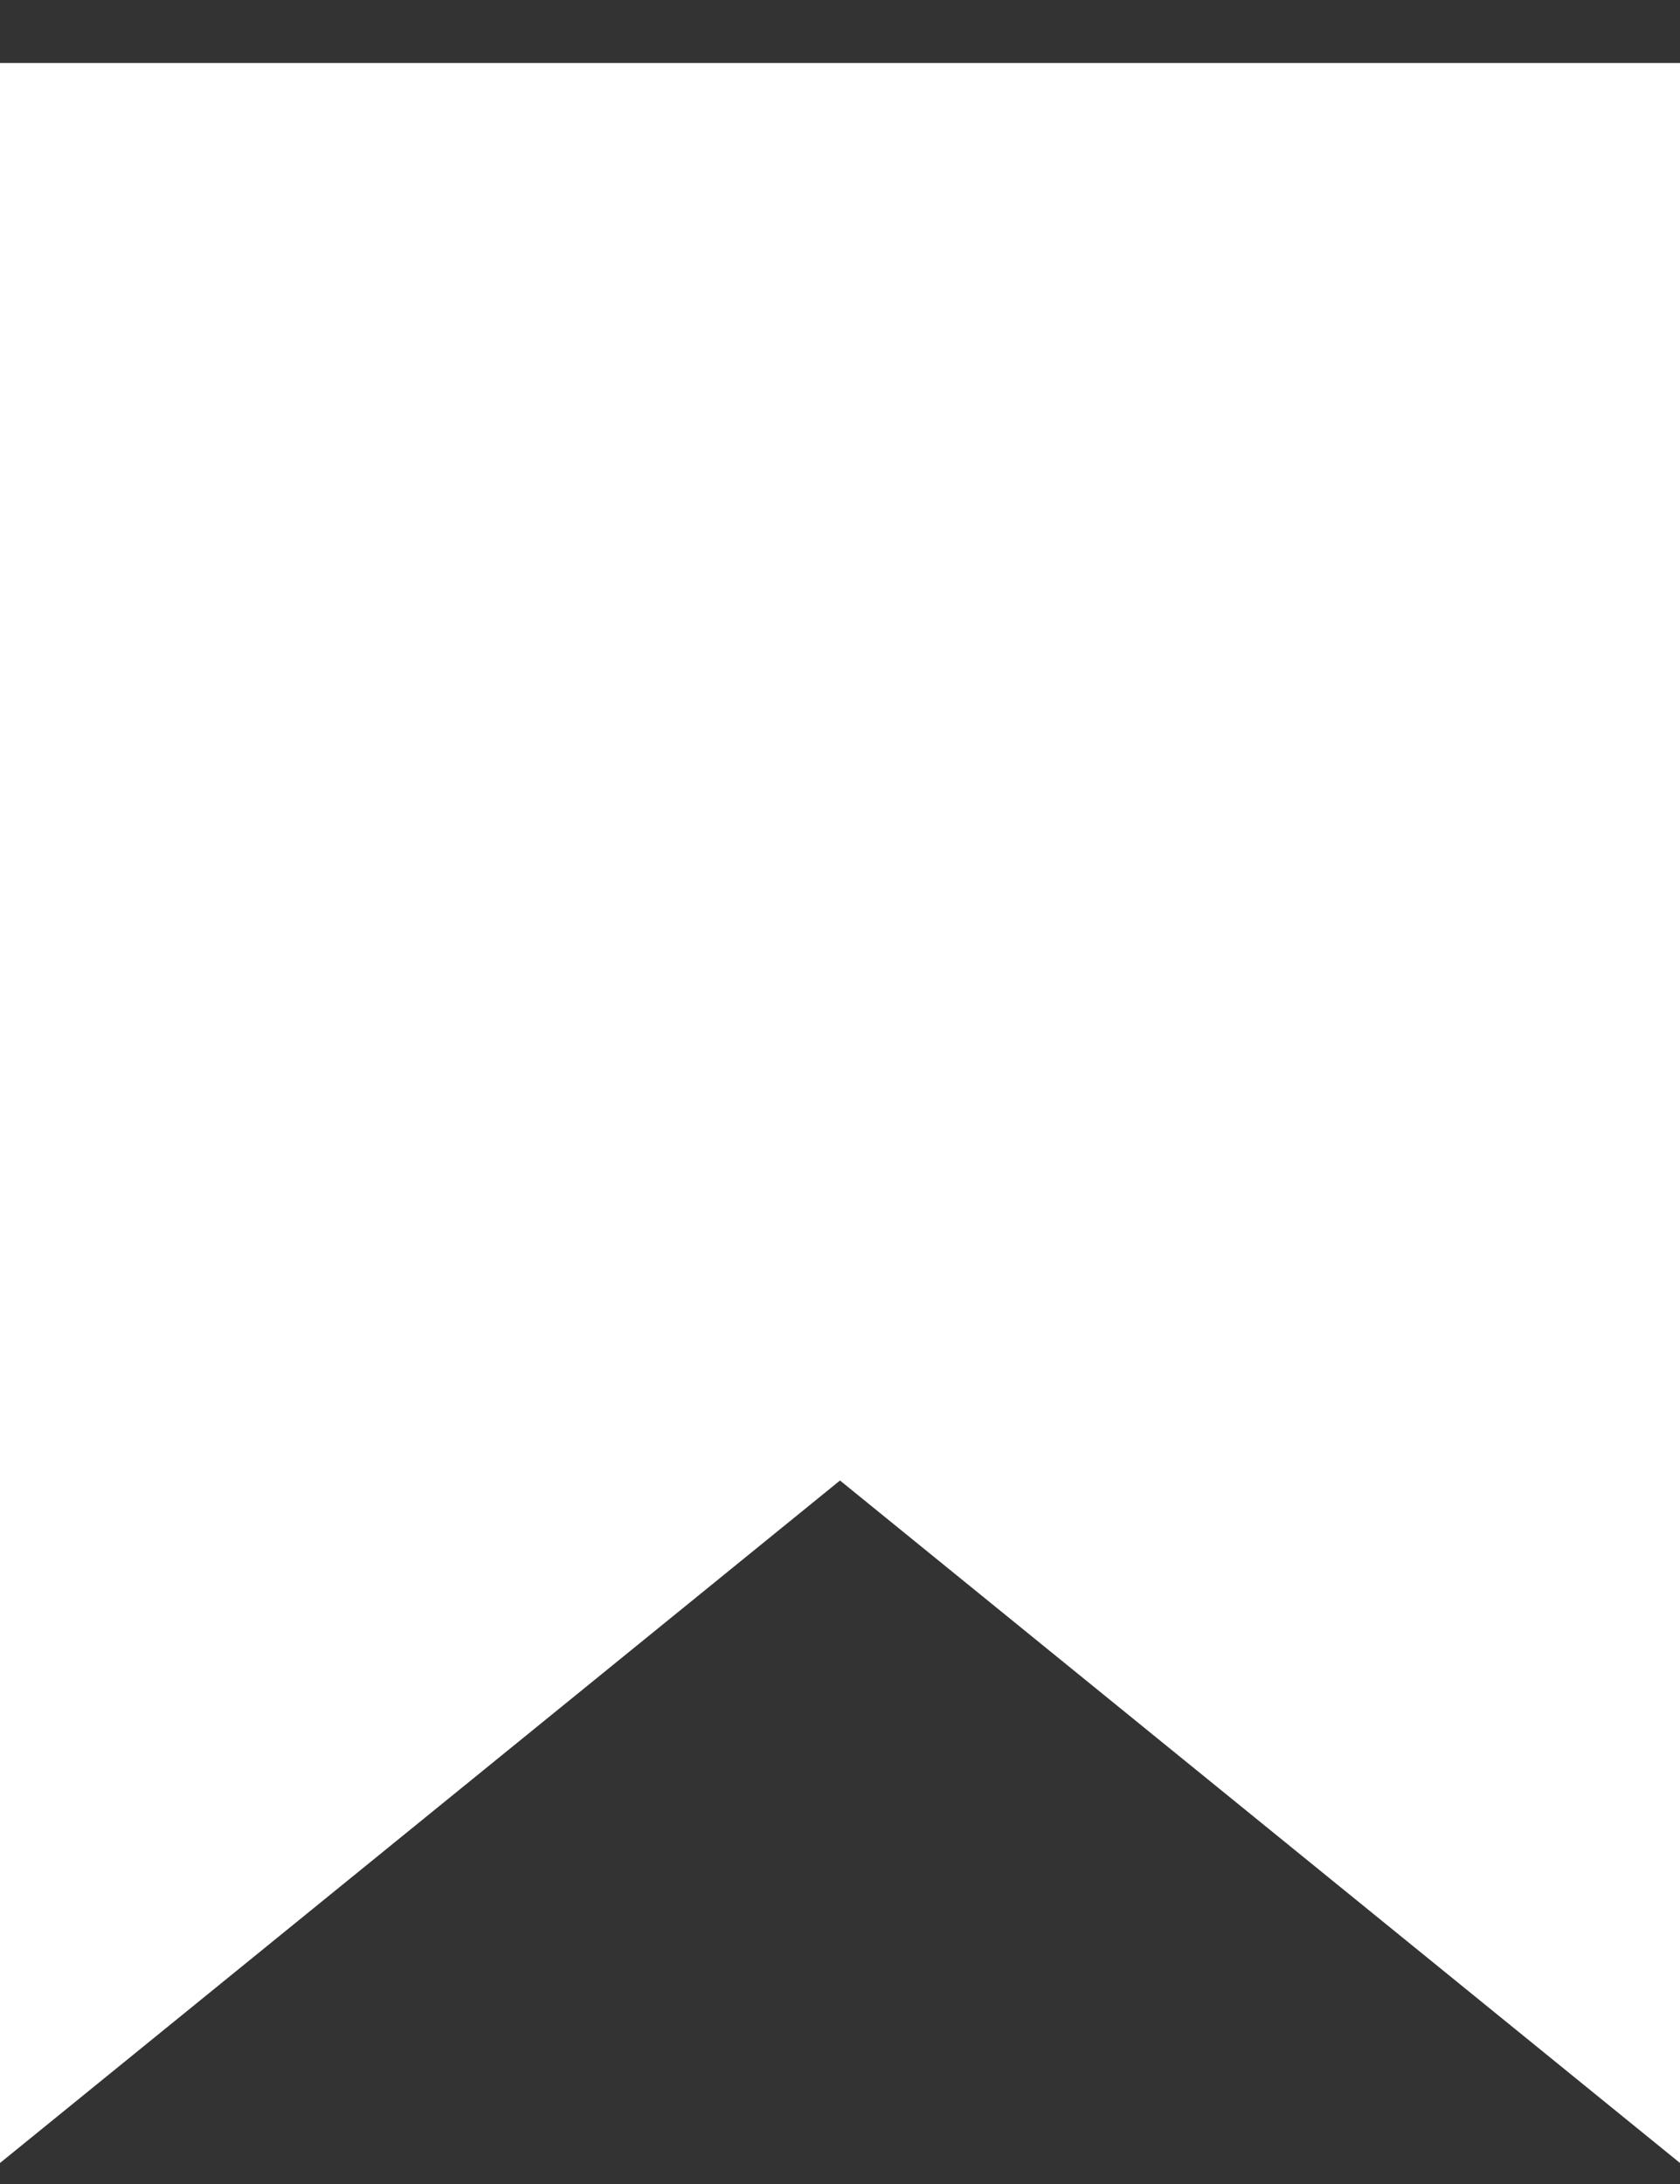 <svg width="20" height="26" viewBox="0 0 20 26" fill="none" xmlns="http://www.w3.org/2000/svg">
<rect x="0" y="0" width="20" height="26" fill="#333333" stroke="none"/>
<path d="M0 0.75H20V25.75L10 17.625L0 25.75V0.75Z" fill="white"/>
</svg>
